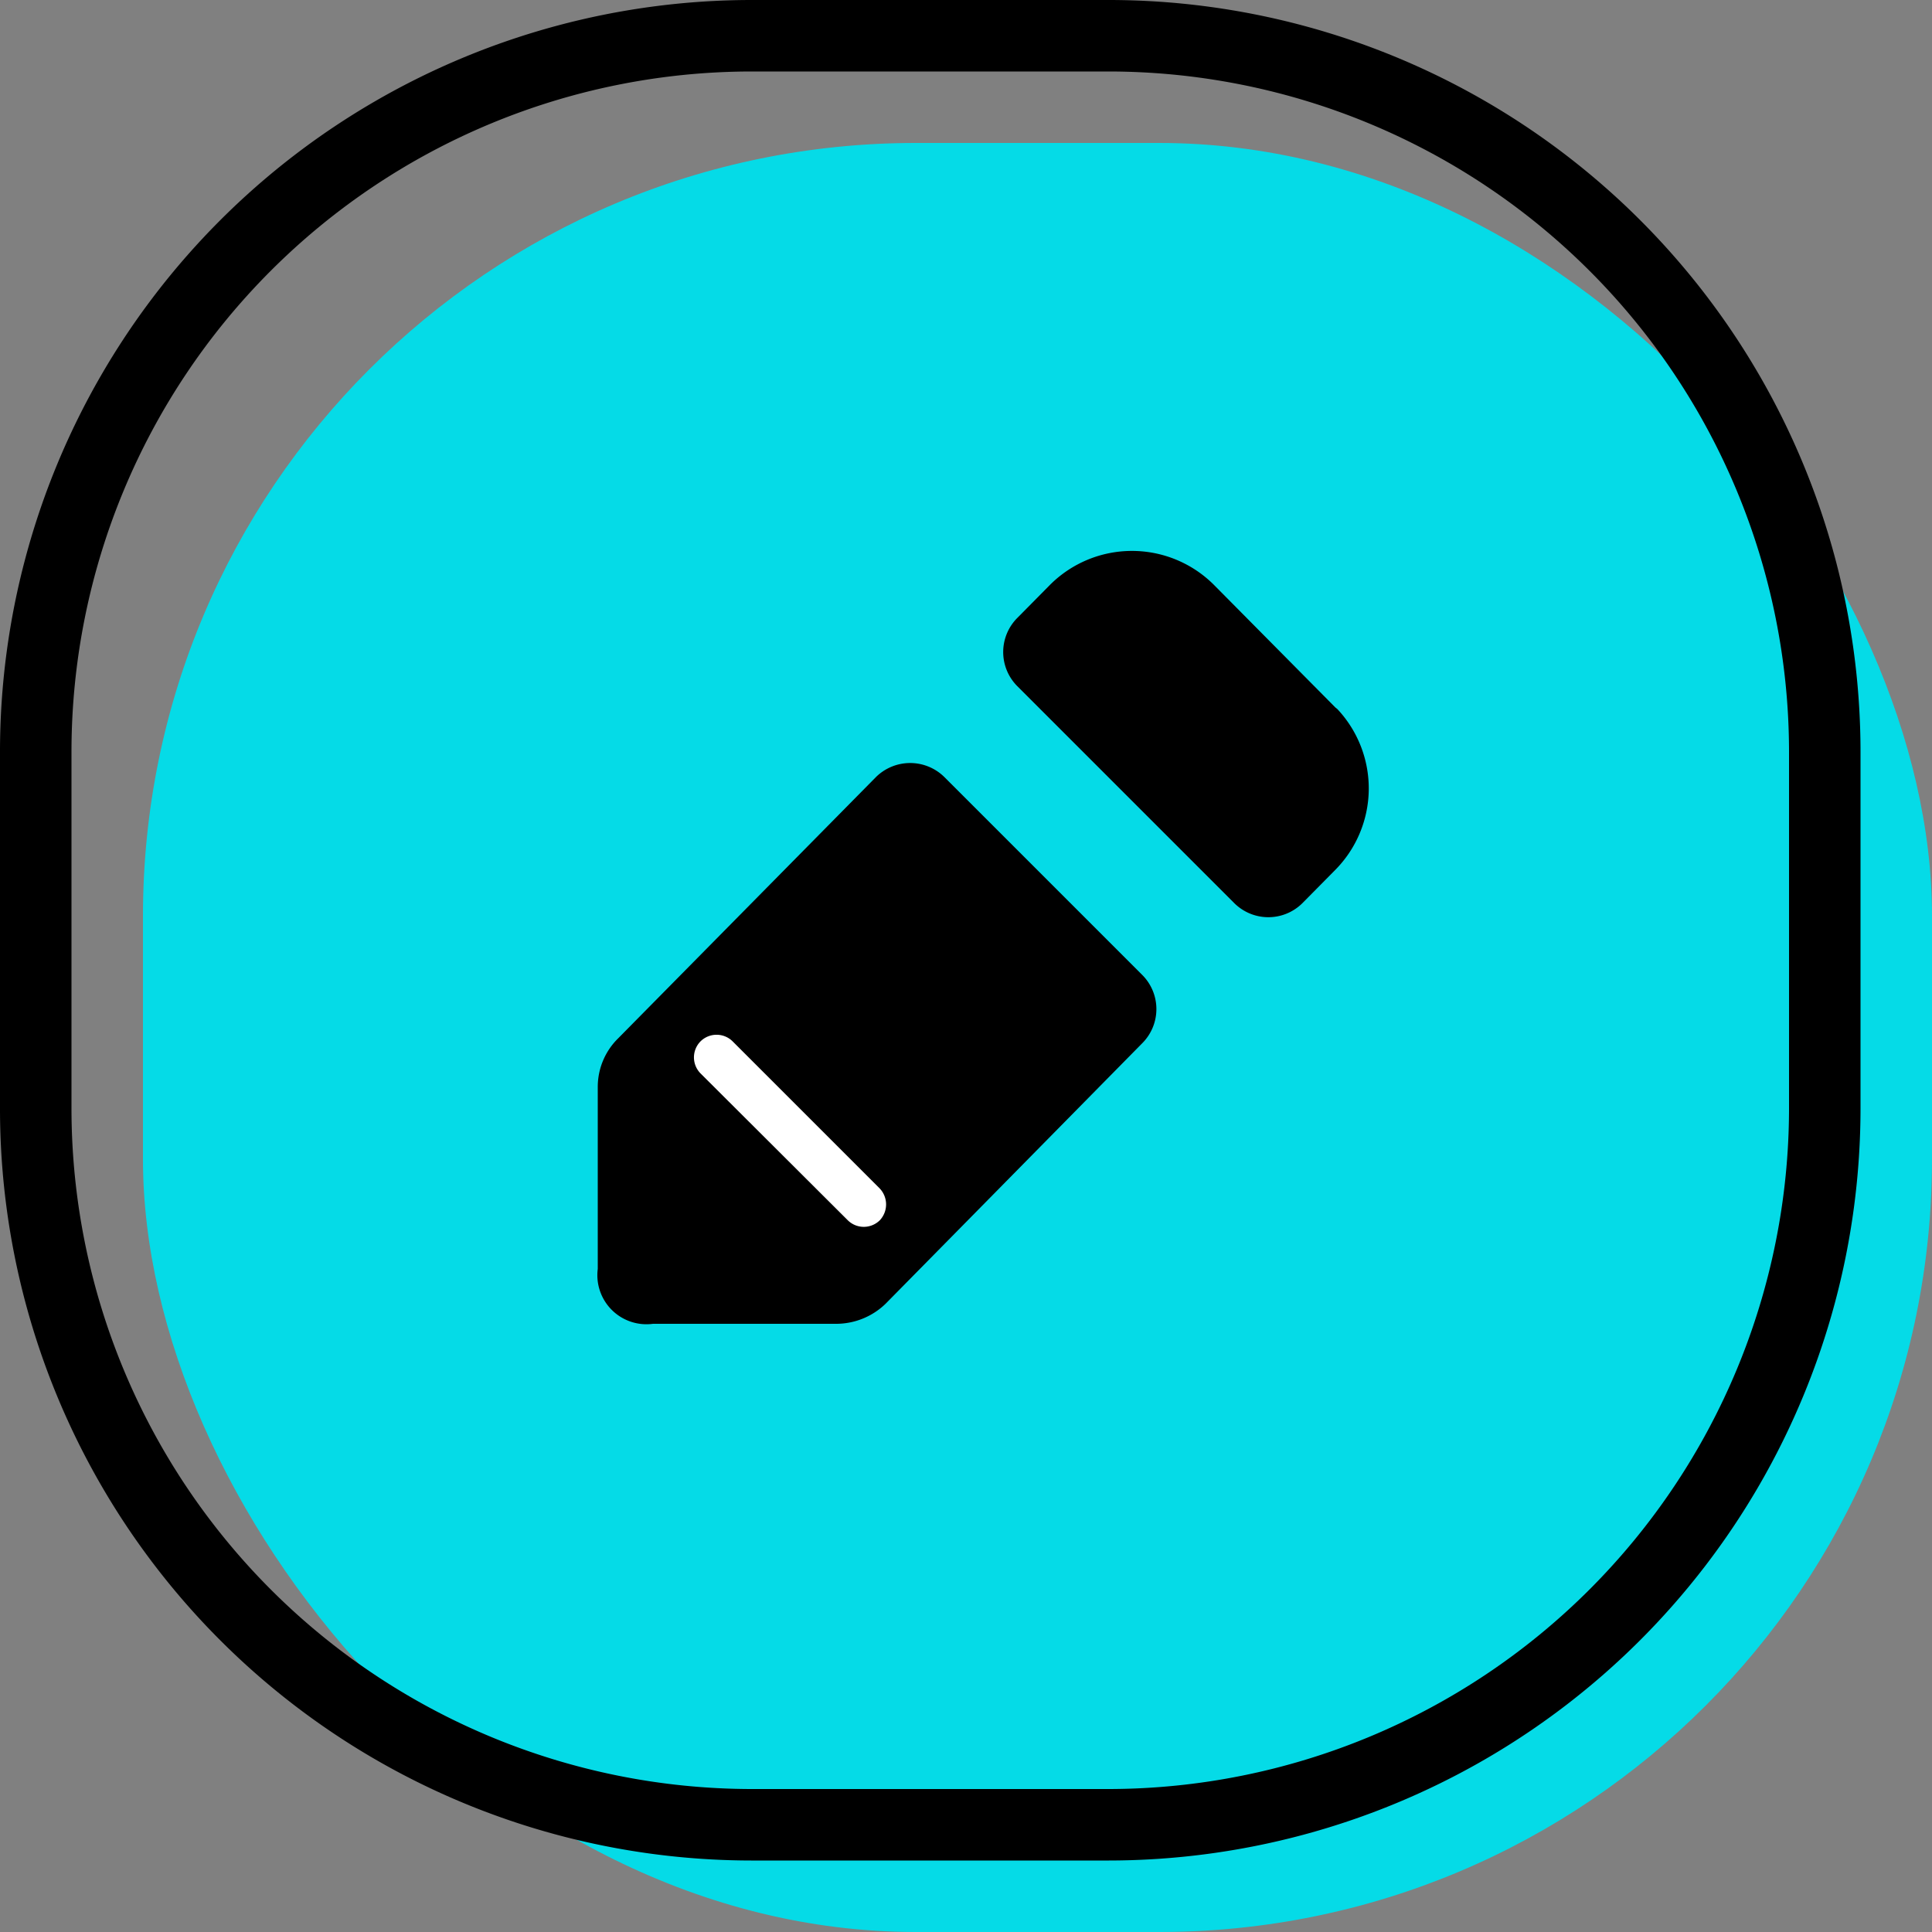 <svg id="图层_1" data-name="图层 1" xmlns="http://www.w3.org/2000/svg" viewBox="0 0 50 50"><rect x="0" y="0" width="50" height="50" fill="#808080" stroke="none"/><defs><style>.cls-1{fill:#05dbe7;}.cls-2{fill:#fff;}</style></defs><title>Edit-Videos</title><rect class="cls-1" x="3.7" y="3.7" width="46.3" height="46.3" rx="20" ry="20"/><path d="M28.7,48.15H19.44A19.46,19.46,0,0,1,0,28.7V19.44A19.46,19.46,0,0,1,19.44,0H28.7A19.46,19.46,0,0,1,48.15,19.44V28.7A19.47,19.47,0,0,1,28.7,48.15ZM19.44,1.85A17.61,17.61,0,0,0,1.85,19.44V28.7A17.62,17.62,0,0,0,19.44,46.3H28.7A17.63,17.63,0,0,0,46.3,28.7V19.44A17.62,17.62,0,0,0,28.7,1.85Z"/><path d="M16,26.87a1.76,1.76,0,0,0-.53,1.26v4.71a1.27,1.27,0,0,0,1.43,1.42l4.75,0a1.84,1.84,0,0,0,1.27-.52L29.56,27a1.25,1.25,0,0,0,0-1.77l-5.12-5.12a1.26,1.26,0,0,0-1.77,0h0Z"/><path class="cls-2" d="M22.77,31.58a.59.59,0,0,1-.83,0v0l-3.81-3.8a.59.59,0,0,1,0-.83h0a.59.59,0,0,1,.83,0h0l3.8,3.8A.6.6,0,0,1,22.77,31.58Z"/><path d="M34.56,18.31l-3.15-3.18a3,3,0,0,0-4.23,0l-.85.86a1.25,1.25,0,0,0,0,1.77l5.61,5.61a1.25,1.25,0,0,0,1.77,0h0l.84-.85a3,3,0,0,0,.06-4.17l0,0Z"/></svg>
